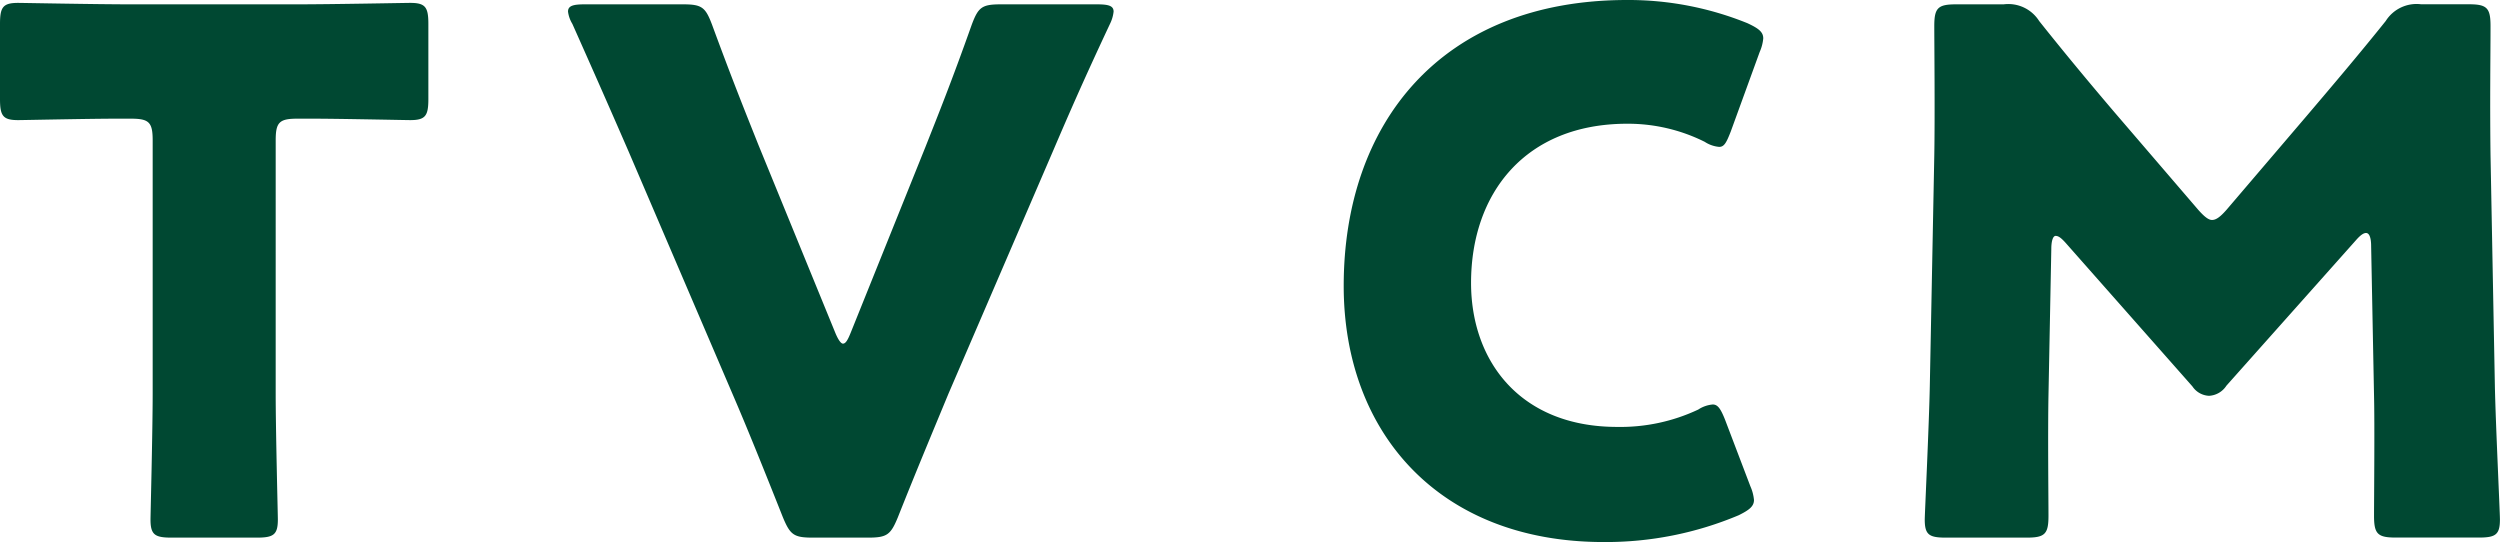 <svg xmlns="http://www.w3.org/2000/svg" width="152.02" height="32.956" viewBox="0 0 152.02 32.956"><path d="M-59.708-23.848c0-1.1.22-1.32,1.32-1.32h.924c1.584,0,5.632.088,5.94.088.924,0,1.1-.264,1.1-1.276v-4.576c0-1.012-.176-1.276-1.1-1.276-.308,0-4.752.088-6.82.088H-68.552c-2.068,0-6.512-.088-6.82-.088-.924,0-1.1.264-1.1,1.276v4.576c0,1.012.176,1.276,1.1,1.276.308,0,4.356-.088,5.94-.088h.924c1.1,0,1.32.22,1.32,1.32V-8.492c0,2.332-.132,7.392-.132,7.7,0,.924.264,1.1,1.276,1.1h5.192c1.012,0,1.276-.176,1.276-1.1,0-.308-.132-5.368-.132-7.7Zm47.3.572c.792-1.848,1.716-4,3.432-7.656a2.228,2.228,0,0,0,.22-.748c0-.352-.308-.44-1.012-.44H-15.62c-1.144,0-1.364.176-1.76,1.232-1.232,3.476-2.068,5.544-2.816,7.436l-4.532,11.264c-.176.44-.308.7-.484.7-.132,0-.308-.264-.484-.7l-4.664-11.4c-.7-1.76-1.54-3.828-2.816-7.3-.4-1.056-.616-1.232-1.76-1.232H-40.92c-.7,0-1.012.088-1.012.44a1.887,1.887,0,0,0,.264.748c1.628,3.652,2.552,5.764,3.432,7.788L-31.9-8.36c.836,1.936,1.848,4.444,3.036,7.436.44,1.056.66,1.232,1.8,1.232h3.388c1.144,0,1.364-.176,1.8-1.232,1.188-2.992,2.244-5.5,3.08-7.524ZM29.964-2.816l-1.54-4.048c-.264-.66-.44-.924-.748-.924a1.9,1.9,0,0,0-.88.308,11.108,11.108,0,0,1-4.928,1.056c-5.9,0-8.888-4-8.888-8.756,0-5.456,3.3-9.68,9.5-9.68a10.449,10.449,0,0,1,4.708,1.1,1.9,1.9,0,0,0,.88.308c.308,0,.44-.264.7-.924l1.76-4.84a2.615,2.615,0,0,0,.22-.836c0-.4-.308-.616-.968-.924a19.279,19.279,0,0,0-7.3-1.408C11.132-32.384,5.236-24.86,5.236-15c0,8.932,5.808,15.576,15.8,15.576A20.8,20.8,0,0,0,29.26-1.056c.616-.308.924-.528.924-.924A2.615,2.615,0,0,0,29.964-2.816Zm18.3-14.432c0-.44.088-.792.264-.792s.352.132.66.484l7.656,8.668a1.281,1.281,0,0,0,1.012.572,1.342,1.342,0,0,0,1.056-.616l7.876-8.844c.308-.352.484-.44.616-.44.22,0,.308.352.308.792l.176,9.108c.044,1.716,0,6.336,0,7.3,0,1.1.22,1.32,1.32,1.32h5.06c1.012,0,1.276-.176,1.276-1.1,0-.44-.264-5.9-.308-8.14l-.264-13.992c-.044-3.432,0-5.9,0-7.876,0-1.1-.22-1.32-1.32-1.32h-2.9A2.217,2.217,0,0,0,68.6-31.108c-1.584,1.98-3.3,4-4.8,5.764l-4.884,5.72c-.352.4-.616.616-.88.616-.22,0-.484-.22-.836-.616l-5.1-5.94c-1.5-1.76-3.036-3.608-4.576-5.544a2.217,2.217,0,0,0-2.156-1.012h-2.9c-1.1,0-1.32.22-1.32,1.32,0,.968.044,5.456,0,7.876L40.876-8.932c-.044,2.332-.308,7.832-.308,8.14,0,.924.264,1.1,1.276,1.1h4.928c1.1,0,1.32-.22,1.32-1.32,0-1.056-.044-4.928,0-7.348Z" transform="translate(76.472 32.384)" fill="#004832"/></svg>
